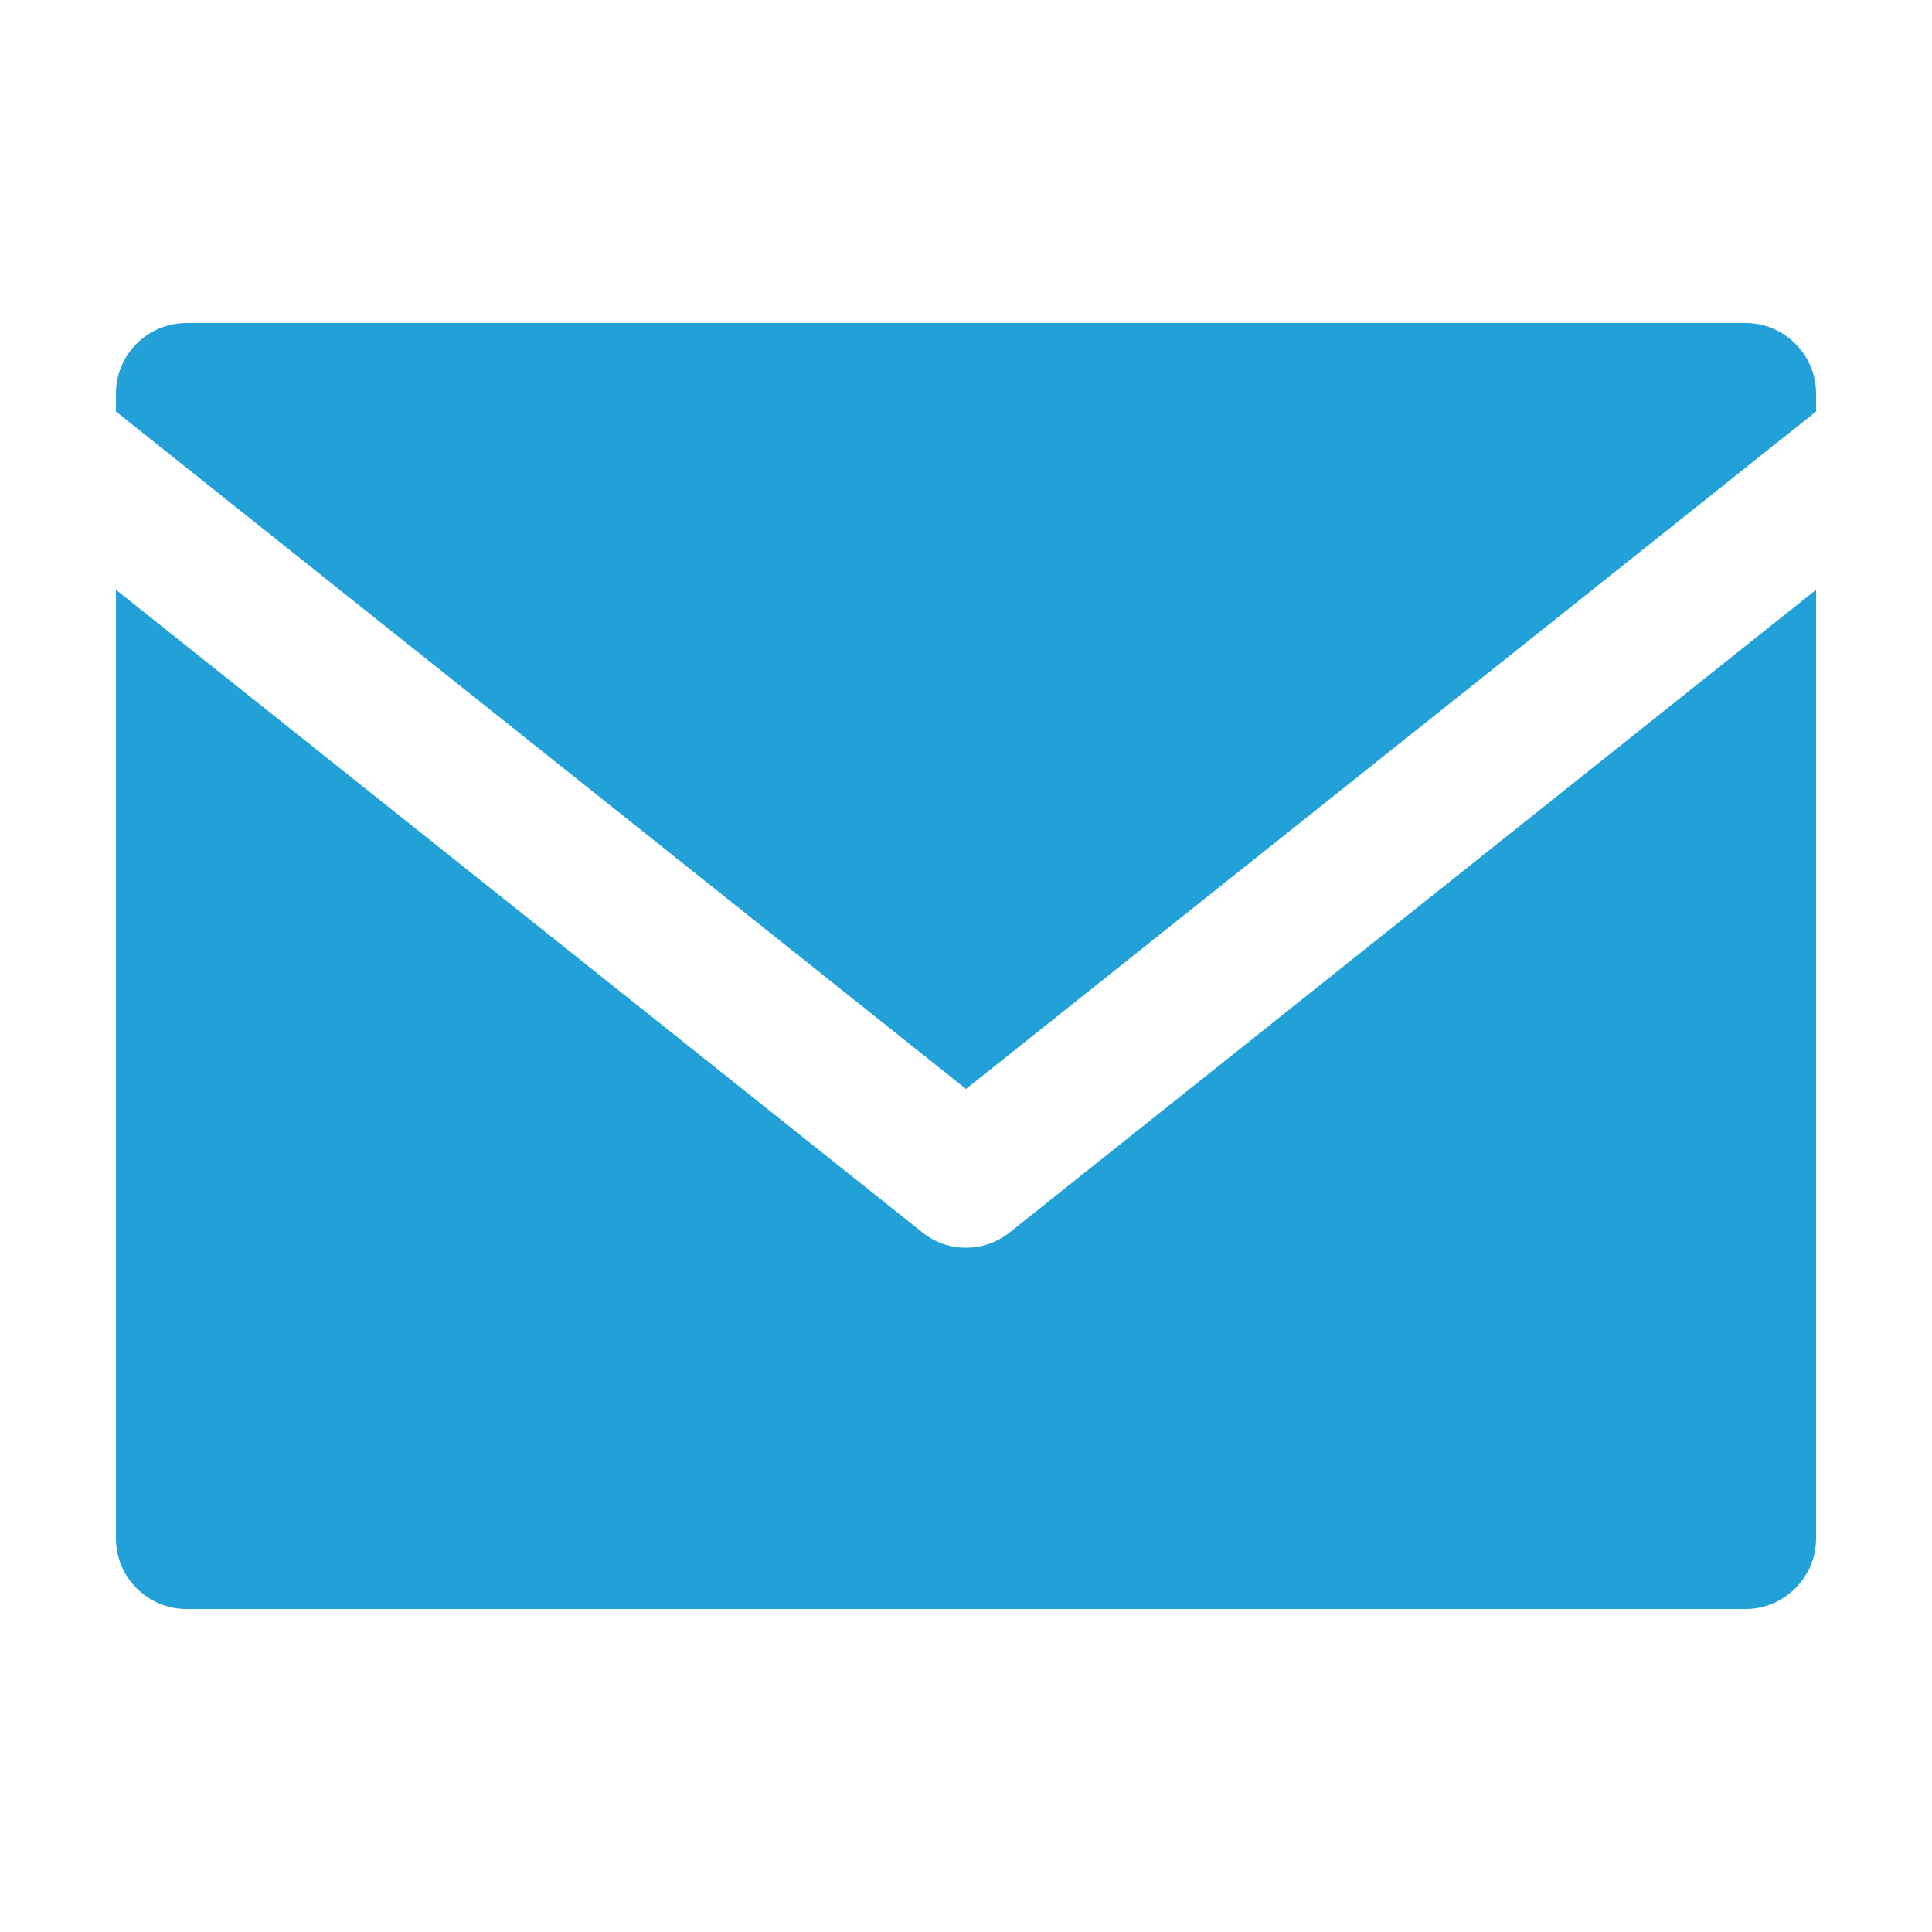 <svg width="70" height="70" viewBox="0 0 70 70" fill="none" xmlns="http://www.w3.org/2000/svg">
<path d="M65.8 14.263C65.8 12.851 64.652 11.703 63.24 11.703H6.76C5.349 11.703 4.2 12.851 4.2 14.263V14.911L35 39.455L65.8 14.911V14.263Z" fill="#22A1D9"/>
<path d="M33.427 44.658L4.2 21.367V55.737C4.2 57.148 5.349 58.297 6.76 58.297H63.24C64.652 58.297 65.8 57.148 65.8 55.737V21.367L36.574 44.658C36.113 45.025 35.557 45.208 35 45.208C34.444 45.208 33.887 45.025 33.427 44.658Z" fill="#22A1D9"/>
</svg>
